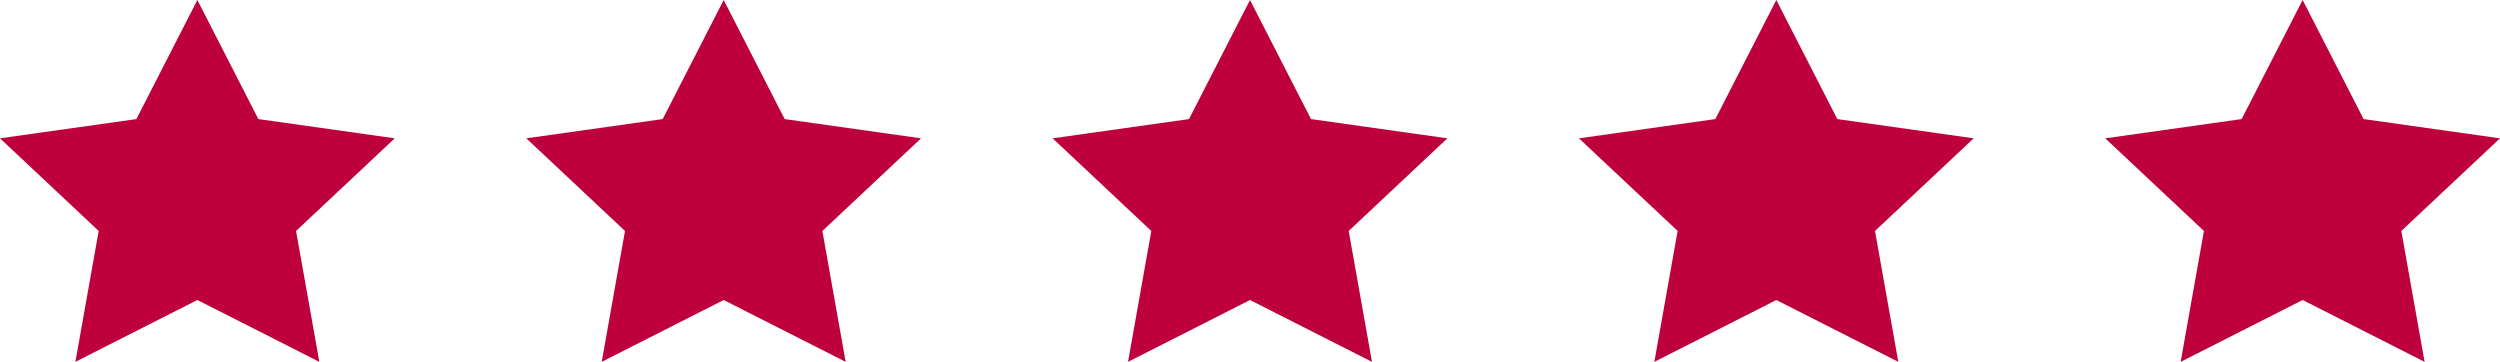 <svg width="76" height="11" viewBox="0 0 76 11" fill="none" xmlns="http://www.w3.org/2000/svg">
<g id="Group 1">
<path id="Vector" d="M6 0L7.854 3.62L12 4.205L9 7.021L9.708 11L6 9.12L2.292 11L3 7.021L0 4.205L4.146 3.62L6 0Z" fill="#BE003C"/>
<path id="Vector_2" d="M22 0L23.854 3.62L28 4.205L25 7.021L25.708 11L22 9.12L18.292 11L19 7.021L16 4.205L20.146 3.62L22 0Z" fill="#BE003C"/>
<path id="Vector_3" d="M38 0L39.854 3.62L44 4.205L41 7.021L41.708 11L38 9.12L34.292 11L35 7.021L32 4.205L36.146 3.62L38 0Z" fill="#BE003C"/>
<path id="Vector_4" d="M54 0L55.854 3.62L60 4.205L57 7.021L57.708 11L54 9.12L50.292 11L51 7.021L48 4.205L52.146 3.62L54 0Z" fill="#BE003C"/>
<path id="Vector_5" d="M70 0L71.854 3.62L76 4.205L73 7.021L73.708 11L70 9.12L66.292 11L67 7.021L64 4.205L68.146 3.62L70 0Z" fill="#BE003C"/>
</g>
</svg>
